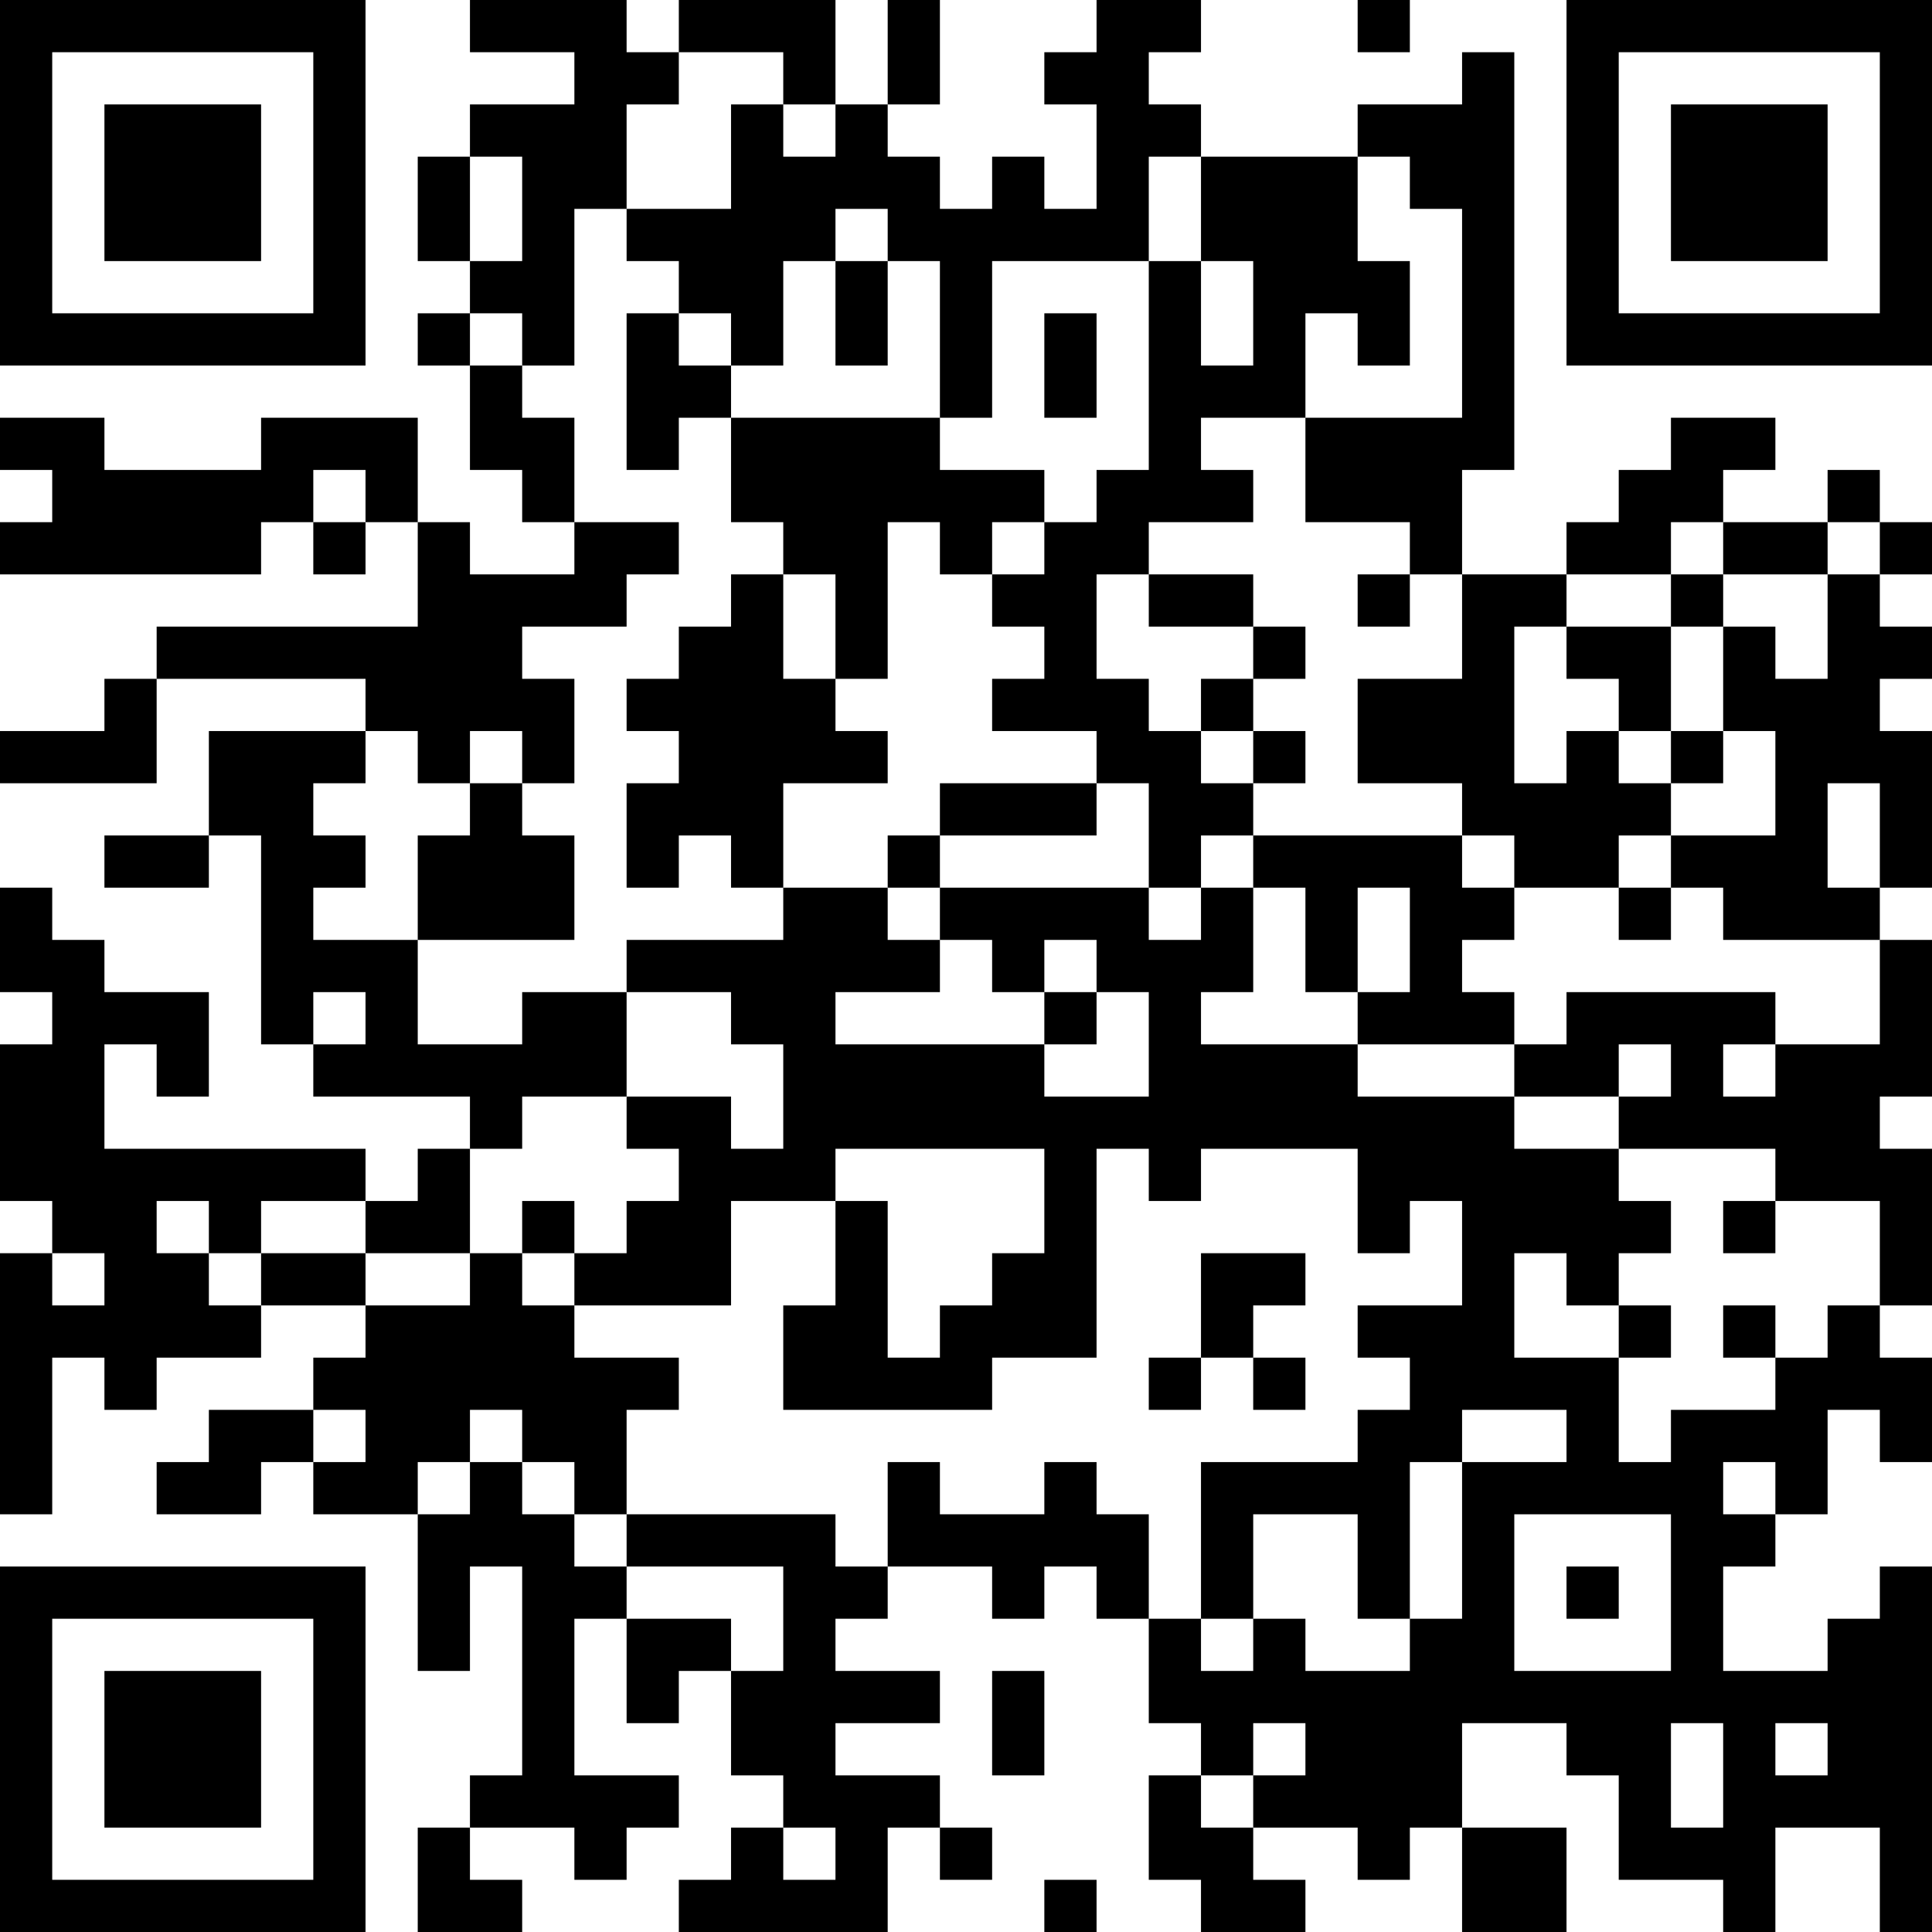 <?xml version="1.0" encoding="UTF-8"?>
<svg xmlns="http://www.w3.org/2000/svg" version="1.1" width="400" height="400" viewBox="0 0 400 400"><rect x="0" y="0" width="400" height="400" fill="#ffffff"/><g transform="scale(10.811)"><g transform="translate(0,0)"><path fill-rule="evenodd" d="M9 0L9 1L11 1L11 2L9 2L9 3L8 3L8 5L9 5L9 6L8 6L8 7L9 7L9 9L10 9L10 10L11 10L11 11L9 11L9 10L8 10L8 8L5 8L5 9L2 9L2 8L0 8L0 9L1 9L1 10L0 10L0 11L5 11L5 10L6 10L6 11L7 11L7 10L8 10L8 12L3 12L3 13L2 13L2 14L0 14L0 15L3 15L3 13L7 13L7 14L4 14L4 16L2 16L2 17L4 17L4 16L5 16L5 20L6 20L6 21L9 21L9 22L8 22L8 23L7 23L7 22L2 22L2 20L3 20L3 21L4 21L4 19L2 19L2 18L1 18L1 17L0 17L0 19L1 19L1 20L0 20L0 23L1 23L1 24L0 24L0 29L1 29L1 26L2 26L2 27L3 27L3 26L5 26L5 25L7 25L7 26L6 26L6 27L4 27L4 28L3 28L3 29L5 29L5 28L6 28L6 29L8 29L8 32L9 32L9 30L10 30L10 34L9 34L9 35L8 35L8 37L10 37L10 36L9 36L9 35L11 35L11 36L12 36L12 35L13 35L13 34L11 34L11 31L12 31L12 33L13 33L13 32L14 32L14 34L15 34L15 35L14 35L14 36L13 36L13 37L17 37L17 35L18 35L18 36L19 36L19 35L18 35L18 34L16 34L16 33L18 33L18 32L16 32L16 31L17 31L17 30L19 30L19 31L20 31L20 30L21 30L21 31L22 31L22 33L23 33L23 34L22 34L22 36L23 36L23 37L25 37L25 36L24 36L24 35L26 35L26 36L27 36L27 35L28 35L28 37L30 37L30 35L28 35L28 33L30 33L30 34L31 34L31 36L33 36L33 37L34 37L34 35L36 35L36 37L37 37L37 30L36 30L36 31L35 31L35 32L33 32L33 30L34 30L34 29L35 29L35 27L36 27L36 28L37 28L37 26L36 26L36 25L37 25L37 22L36 22L36 21L37 21L37 18L36 18L36 17L37 17L37 14L36 14L36 13L37 13L37 12L36 12L36 11L37 11L37 10L36 10L36 9L35 9L35 10L33 10L33 9L34 9L34 8L32 8L32 9L31 9L31 10L30 10L30 11L28 11L28 9L29 9L29 1L28 1L28 2L26 2L26 3L23 3L23 2L22 2L22 1L23 1L23 0L21 0L21 1L20 1L20 2L21 2L21 4L20 4L20 3L19 3L19 4L18 4L18 3L17 3L17 2L18 2L18 0L17 0L17 2L16 2L16 0L13 0L13 1L12 1L12 0ZM26 0L26 1L27 1L27 0ZM13 1L13 2L12 2L12 4L11 4L11 7L10 7L10 6L9 6L9 7L10 7L10 8L11 8L11 10L13 10L13 11L12 11L12 12L10 12L10 13L11 13L11 15L10 15L10 14L9 14L9 15L8 15L8 14L7 14L7 15L6 15L6 16L7 16L7 17L6 17L6 18L8 18L8 20L10 20L10 19L12 19L12 21L10 21L10 22L9 22L9 24L7 24L7 23L5 23L5 24L4 24L4 23L3 23L3 24L4 24L4 25L5 25L5 24L7 24L7 25L9 25L9 24L10 24L10 25L11 25L11 26L13 26L13 27L12 27L12 29L11 29L11 28L10 28L10 27L9 27L9 28L8 28L8 29L9 29L9 28L10 28L10 29L11 29L11 30L12 30L12 31L14 31L14 32L15 32L15 30L12 30L12 29L16 29L16 30L17 30L17 28L18 28L18 29L20 29L20 28L21 28L21 29L22 29L22 31L23 31L23 32L24 32L24 31L25 31L25 32L27 32L27 31L28 31L28 28L30 28L30 27L28 27L28 28L27 28L27 31L26 31L26 29L24 29L24 31L23 31L23 28L26 28L26 27L27 27L27 26L26 26L26 25L28 25L28 23L27 23L27 24L26 24L26 22L23 22L23 23L22 23L22 22L21 22L21 26L19 26L19 27L15 27L15 25L16 25L16 23L17 23L17 26L18 26L18 25L19 25L19 24L20 24L20 22L16 22L16 23L14 23L14 25L11 25L11 24L12 24L12 23L13 23L13 22L12 22L12 21L14 21L14 22L15 22L15 20L14 20L14 19L12 19L12 18L15 18L15 17L17 17L17 18L18 18L18 19L16 19L16 20L20 20L20 21L22 21L22 19L21 19L21 18L20 18L20 19L19 19L19 18L18 18L18 17L22 17L22 18L23 18L23 17L24 17L24 19L23 19L23 20L26 20L26 21L29 21L29 22L31 22L31 23L32 23L32 24L31 24L31 25L30 25L30 24L29 24L29 26L31 26L31 28L32 28L32 27L34 27L34 26L35 26L35 25L36 25L36 23L34 23L34 22L31 22L31 21L32 21L32 20L31 20L31 21L29 21L29 20L30 20L30 19L34 19L34 20L33 20L33 21L34 21L34 20L36 20L36 18L33 18L33 17L32 17L32 16L34 16L34 14L33 14L33 12L34 12L34 13L35 13L35 11L36 11L36 10L35 10L35 11L33 11L33 10L32 10L32 11L30 11L30 12L29 12L29 15L30 15L30 14L31 14L31 15L32 15L32 16L31 16L31 17L29 17L29 16L28 16L28 15L26 15L26 13L28 13L28 11L27 11L27 10L25 10L25 8L28 8L28 4L27 4L27 3L26 3L26 5L27 5L27 7L26 7L26 6L25 6L25 8L23 8L23 9L24 9L24 10L22 10L22 11L21 11L21 13L22 13L22 14L23 14L23 15L24 15L24 16L23 16L23 17L22 17L22 15L21 15L21 14L19 14L19 13L20 13L20 12L19 12L19 11L20 11L20 10L21 10L21 9L22 9L22 5L23 5L23 7L24 7L24 5L23 5L23 3L22 3L22 5L19 5L19 8L18 8L18 5L17 5L17 4L16 4L16 5L15 5L15 7L14 7L14 6L13 6L13 5L12 5L12 4L14 4L14 2L15 2L15 3L16 3L16 2L15 2L15 1ZM9 3L9 5L10 5L10 3ZM16 5L16 7L17 7L17 5ZM12 6L12 9L13 9L13 8L14 8L14 10L15 10L15 11L14 11L14 12L13 12L13 13L12 13L12 14L13 14L13 15L12 15L12 17L13 17L13 16L14 16L14 17L15 17L15 15L17 15L17 14L16 14L16 13L17 13L17 10L18 10L18 11L19 11L19 10L20 10L20 9L18 9L18 8L14 8L14 7L13 7L13 6ZM20 6L20 8L21 8L21 6ZM6 9L6 10L7 10L7 9ZM15 11L15 13L16 13L16 11ZM22 11L22 12L24 12L24 13L23 13L23 14L24 14L24 15L25 15L25 14L24 14L24 13L25 13L25 12L24 12L24 11ZM26 11L26 12L27 12L27 11ZM32 11L32 12L30 12L30 13L31 13L31 14L32 14L32 15L33 15L33 14L32 14L32 12L33 12L33 11ZM9 15L9 16L8 16L8 18L11 18L11 16L10 16L10 15ZM18 15L18 16L17 16L17 17L18 17L18 16L21 16L21 15ZM35 15L35 17L36 17L36 15ZM24 16L24 17L25 17L25 19L26 19L26 20L29 20L29 19L28 19L28 18L29 18L29 17L28 17L28 16ZM26 17L26 19L27 19L27 17ZM31 17L31 18L32 18L32 17ZM6 19L6 20L7 20L7 19ZM20 19L20 20L21 20L21 19ZM10 23L10 24L11 24L11 23ZM33 23L33 24L34 24L34 23ZM1 24L1 25L2 25L2 24ZM23 24L23 26L22 26L22 27L23 27L23 26L24 26L24 27L25 27L25 26L24 26L24 25L25 25L25 24ZM31 25L31 26L32 26L32 25ZM33 25L33 26L34 26L34 25ZM6 27L6 28L7 28L7 27ZM33 28L33 29L34 29L34 28ZM29 29L29 32L32 32L32 29ZM30 30L30 31L31 31L31 30ZM19 32L19 34L20 34L20 32ZM24 33L24 34L23 34L23 35L24 35L24 34L25 34L25 33ZM32 33L32 35L33 35L33 33ZM34 33L34 34L35 34L35 33ZM15 35L15 36L16 36L16 35ZM20 36L20 37L21 37L21 36ZM0 0L0 7L7 7L7 0ZM1 1L1 6L6 6L6 1ZM2 2L2 5L5 5L5 2ZM30 0L30 7L37 7L37 0ZM31 1L31 6L36 6L36 1ZM32 2L32 5L35 5L35 2ZM0 30L0 37L7 37L7 30ZM1 31L1 36L6 36L6 31ZM2 32L2 35L5 35L5 32Z" fill="#000000"/></g></g></svg>
